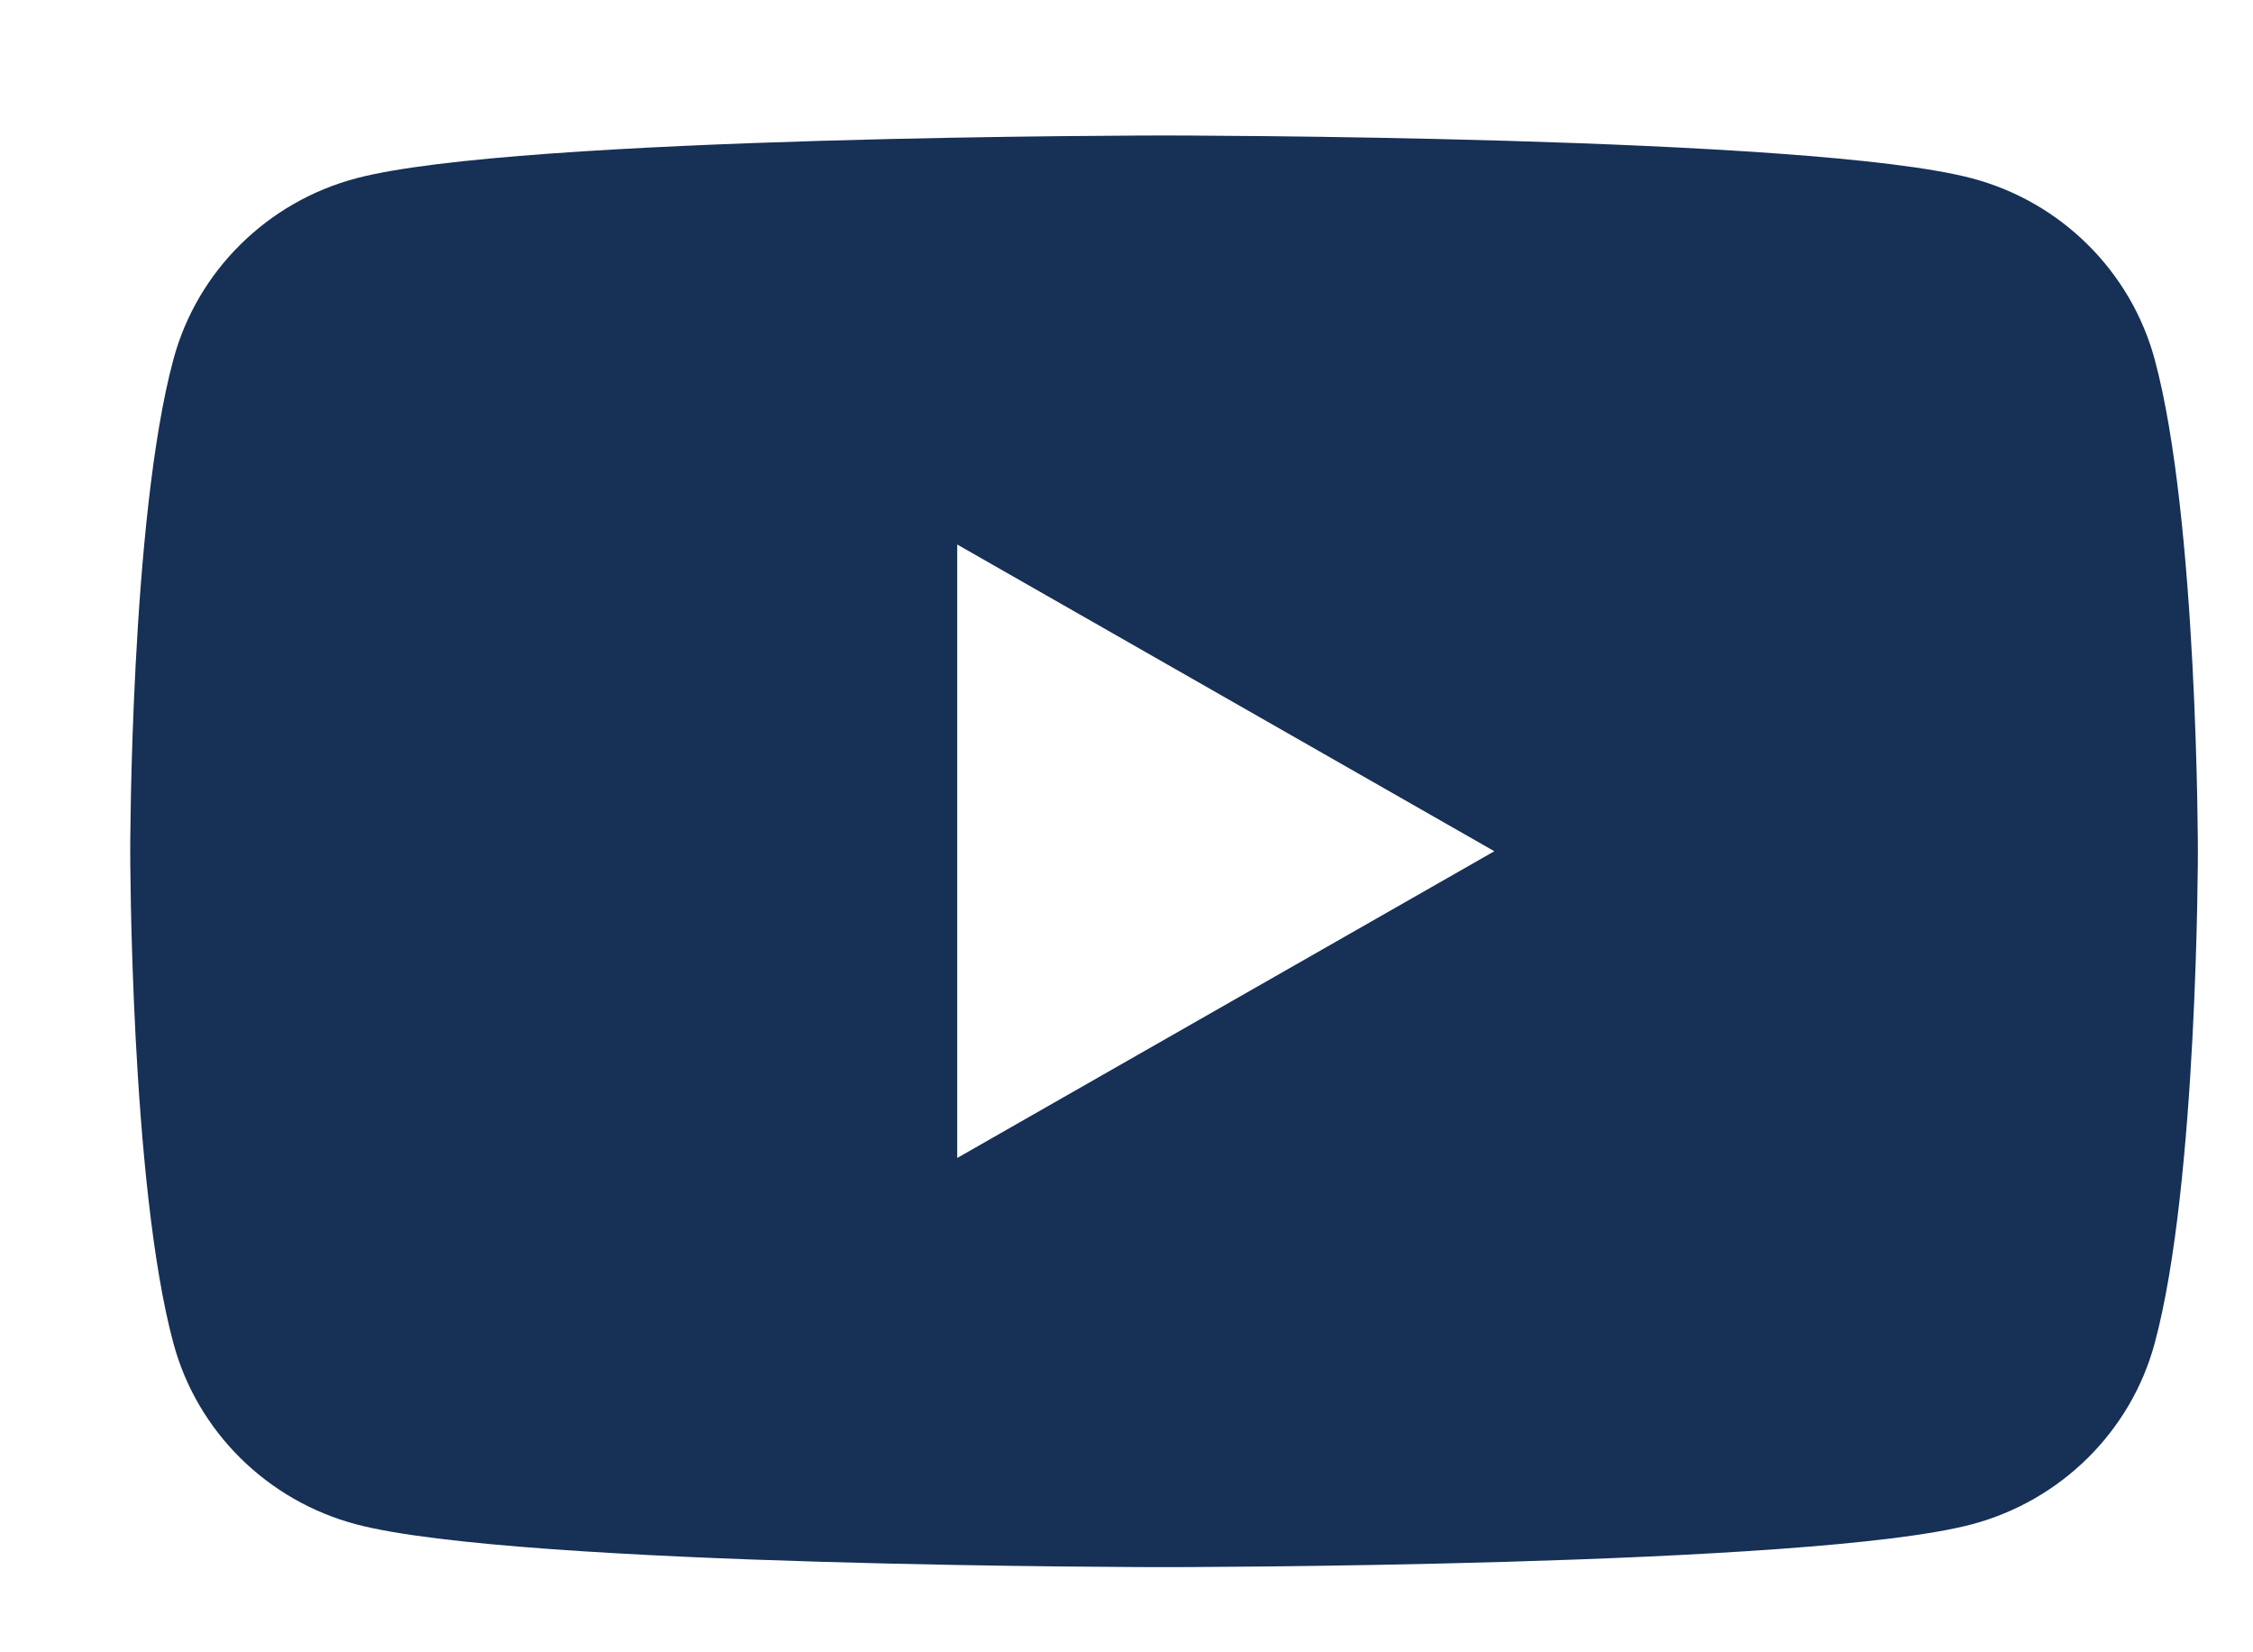 <svg width="15" height="11" viewBox="0 0 15 11" fill="none" xmlns="http://www.w3.org/2000/svg">
<path d="M14.345 2.391C14.186 1.805 13.72 1.343 13.128 1.187C12.055 0.902 7.75 0.902 7.75 0.902C7.75 0.902 3.445 0.902 2.372 1.187C1.78 1.343 1.313 1.805 1.155 2.391C0.867 3.452 0.867 5.667 0.867 5.667C0.867 5.667 0.867 7.883 1.155 8.944C1.313 9.53 1.78 9.992 2.372 10.148C3.445 10.433 7.75 10.433 7.75 10.433C7.75 10.433 12.055 10.433 13.128 10.148C13.72 9.991 14.187 9.53 14.345 8.944C14.633 7.883 14.633 5.667 14.633 5.667C14.633 5.667 14.633 3.452 14.345 2.391ZM6.373 7.709V3.625L9.949 5.667L6.373 7.709Z" fill="#163056"/>
</svg>
